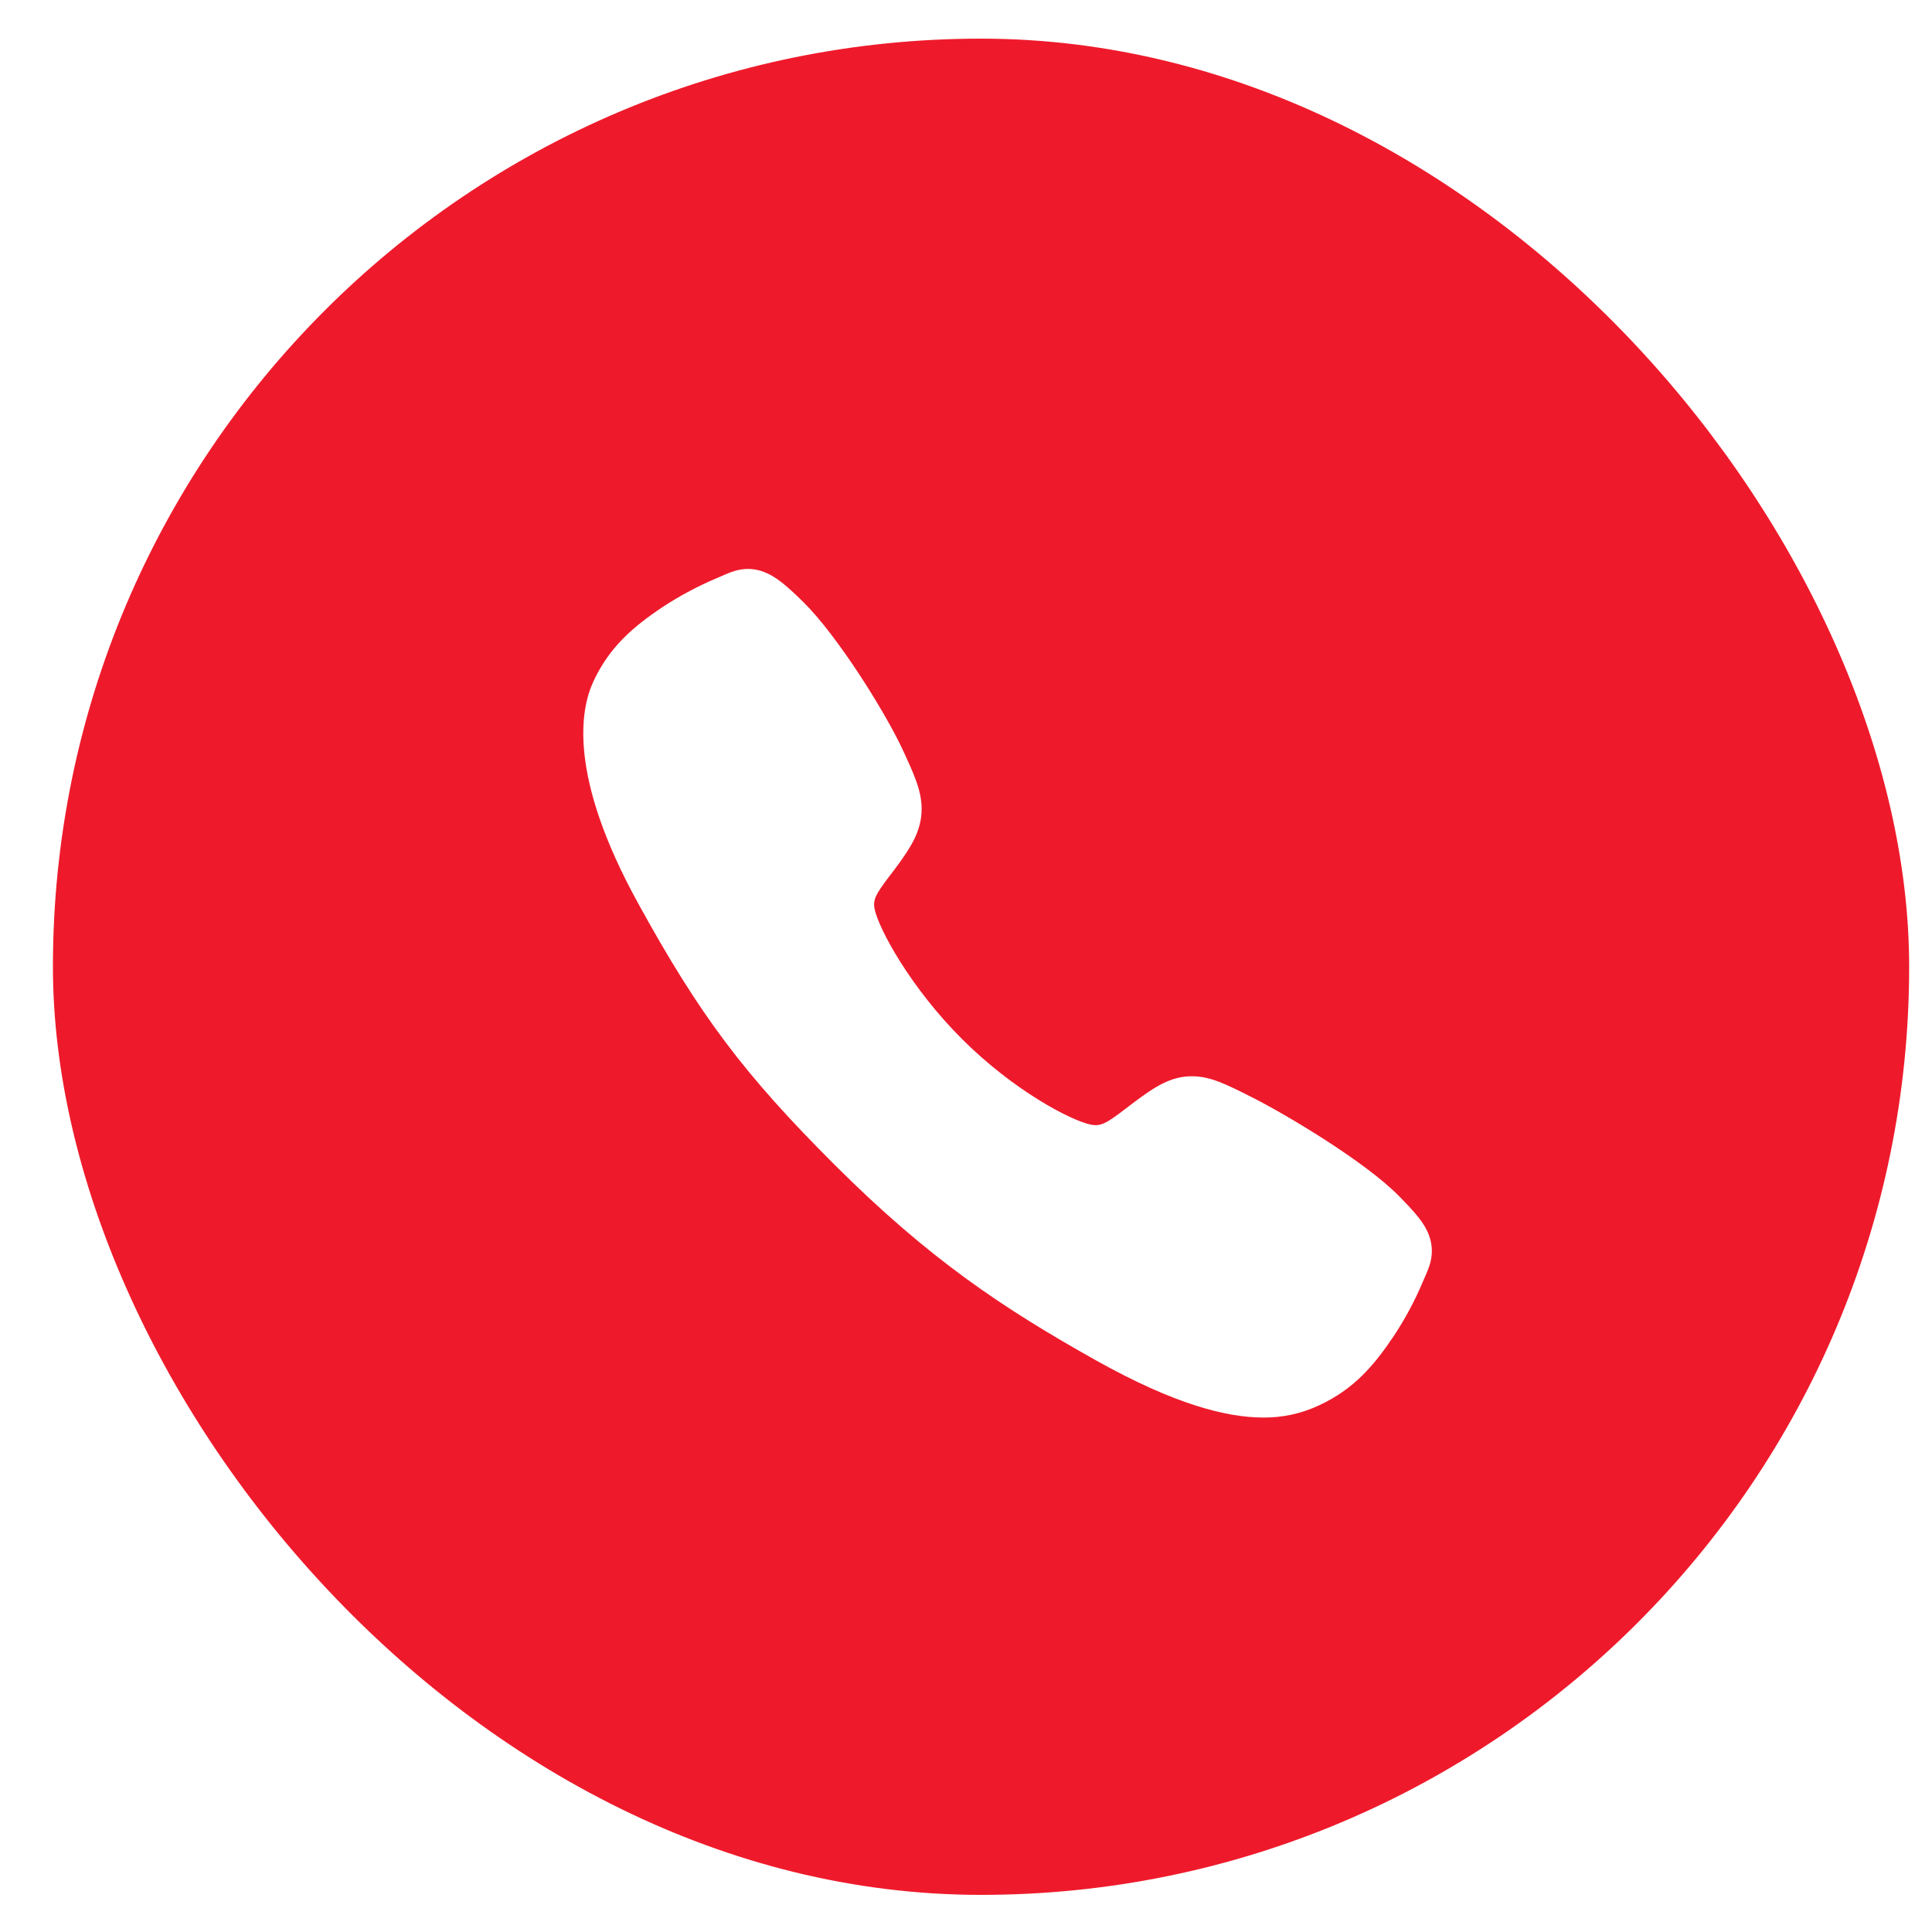 <?xml version="1.0" encoding="UTF-8"?> <svg xmlns="http://www.w3.org/2000/svg" width="28" height="28" viewBox="0 0 28 28" fill="none"><g filter="url(#filter0_i_142_605)"><rect x="0.767" y="0.56" width="26.902" height="26.902" rx="13.451" fill="#EE1A2B"></rect></g><path d="M18.308 20.544C17.772 20.544 17.019 20.35 15.892 19.72C14.521 18.952 13.46 18.242 12.097 16.882C10.782 15.569 10.142 14.718 9.247 13.089C8.235 11.25 8.408 10.286 8.601 9.874C8.83 9.382 9.169 9.087 9.607 8.795C9.856 8.632 10.119 8.492 10.393 8.377C10.421 8.366 10.446 8.354 10.469 8.344C10.605 8.283 10.811 8.19 11.072 8.289C11.246 8.355 11.401 8.488 11.645 8.728C12.143 9.22 12.825 10.316 13.077 10.854C13.245 11.217 13.357 11.456 13.357 11.725C13.357 12.039 13.199 12.281 13.007 12.543C12.972 12.592 12.936 12.639 12.901 12.684C12.692 12.959 12.646 13.038 12.677 13.18C12.738 13.465 13.194 14.312 13.945 15.061C14.695 15.809 15.518 16.237 15.804 16.298C15.952 16.329 16.033 16.282 16.316 16.066C16.357 16.034 16.399 16.002 16.442 15.97C16.735 15.752 16.966 15.598 17.273 15.598H17.275C17.542 15.598 17.771 15.714 18.149 15.905C18.644 16.155 19.773 16.828 20.268 17.327C20.508 17.57 20.643 17.724 20.708 17.898C20.807 18.16 20.714 18.365 20.653 18.502C20.643 18.525 20.632 18.55 20.62 18.578C20.505 18.851 20.364 19.114 20.2 19.362C19.908 19.799 19.613 20.137 19.119 20.366C18.866 20.486 18.588 20.547 18.308 20.544Z" fill="white"></path><defs><filter id="filter0_i_142_605" x="0.767" y="0.56" width="26.902" height="26.902" filterUnits="userSpaceOnUse" color-interpolation-filters="sRGB"><feFlood flood-opacity="0" result="BackgroundImageFix"></feFlood><feBlend mode="normal" in="SourceGraphic" in2="BackgroundImageFix" result="shape"></feBlend><feColorMatrix in="SourceAlpha" type="matrix" values="0 0 0 0 0 0 0 0 0 0 0 0 0 0 0 0 0 0 127 0" result="hardAlpha"></feColorMatrix><feOffset></feOffset><feGaussianBlur stdDeviation="4.667"></feGaussianBlur><feComposite in2="hardAlpha" operator="arithmetic" k2="-1" k3="1"></feComposite><feColorMatrix type="matrix" values="0 0 0 0 1 0 0 0 0 1 0 0 0 0 1 0 0 0 0.55 0"></feColorMatrix><feBlend mode="normal" in2="shape" result="effect1_innerShadow_142_605"></feBlend></filter></defs></svg> 